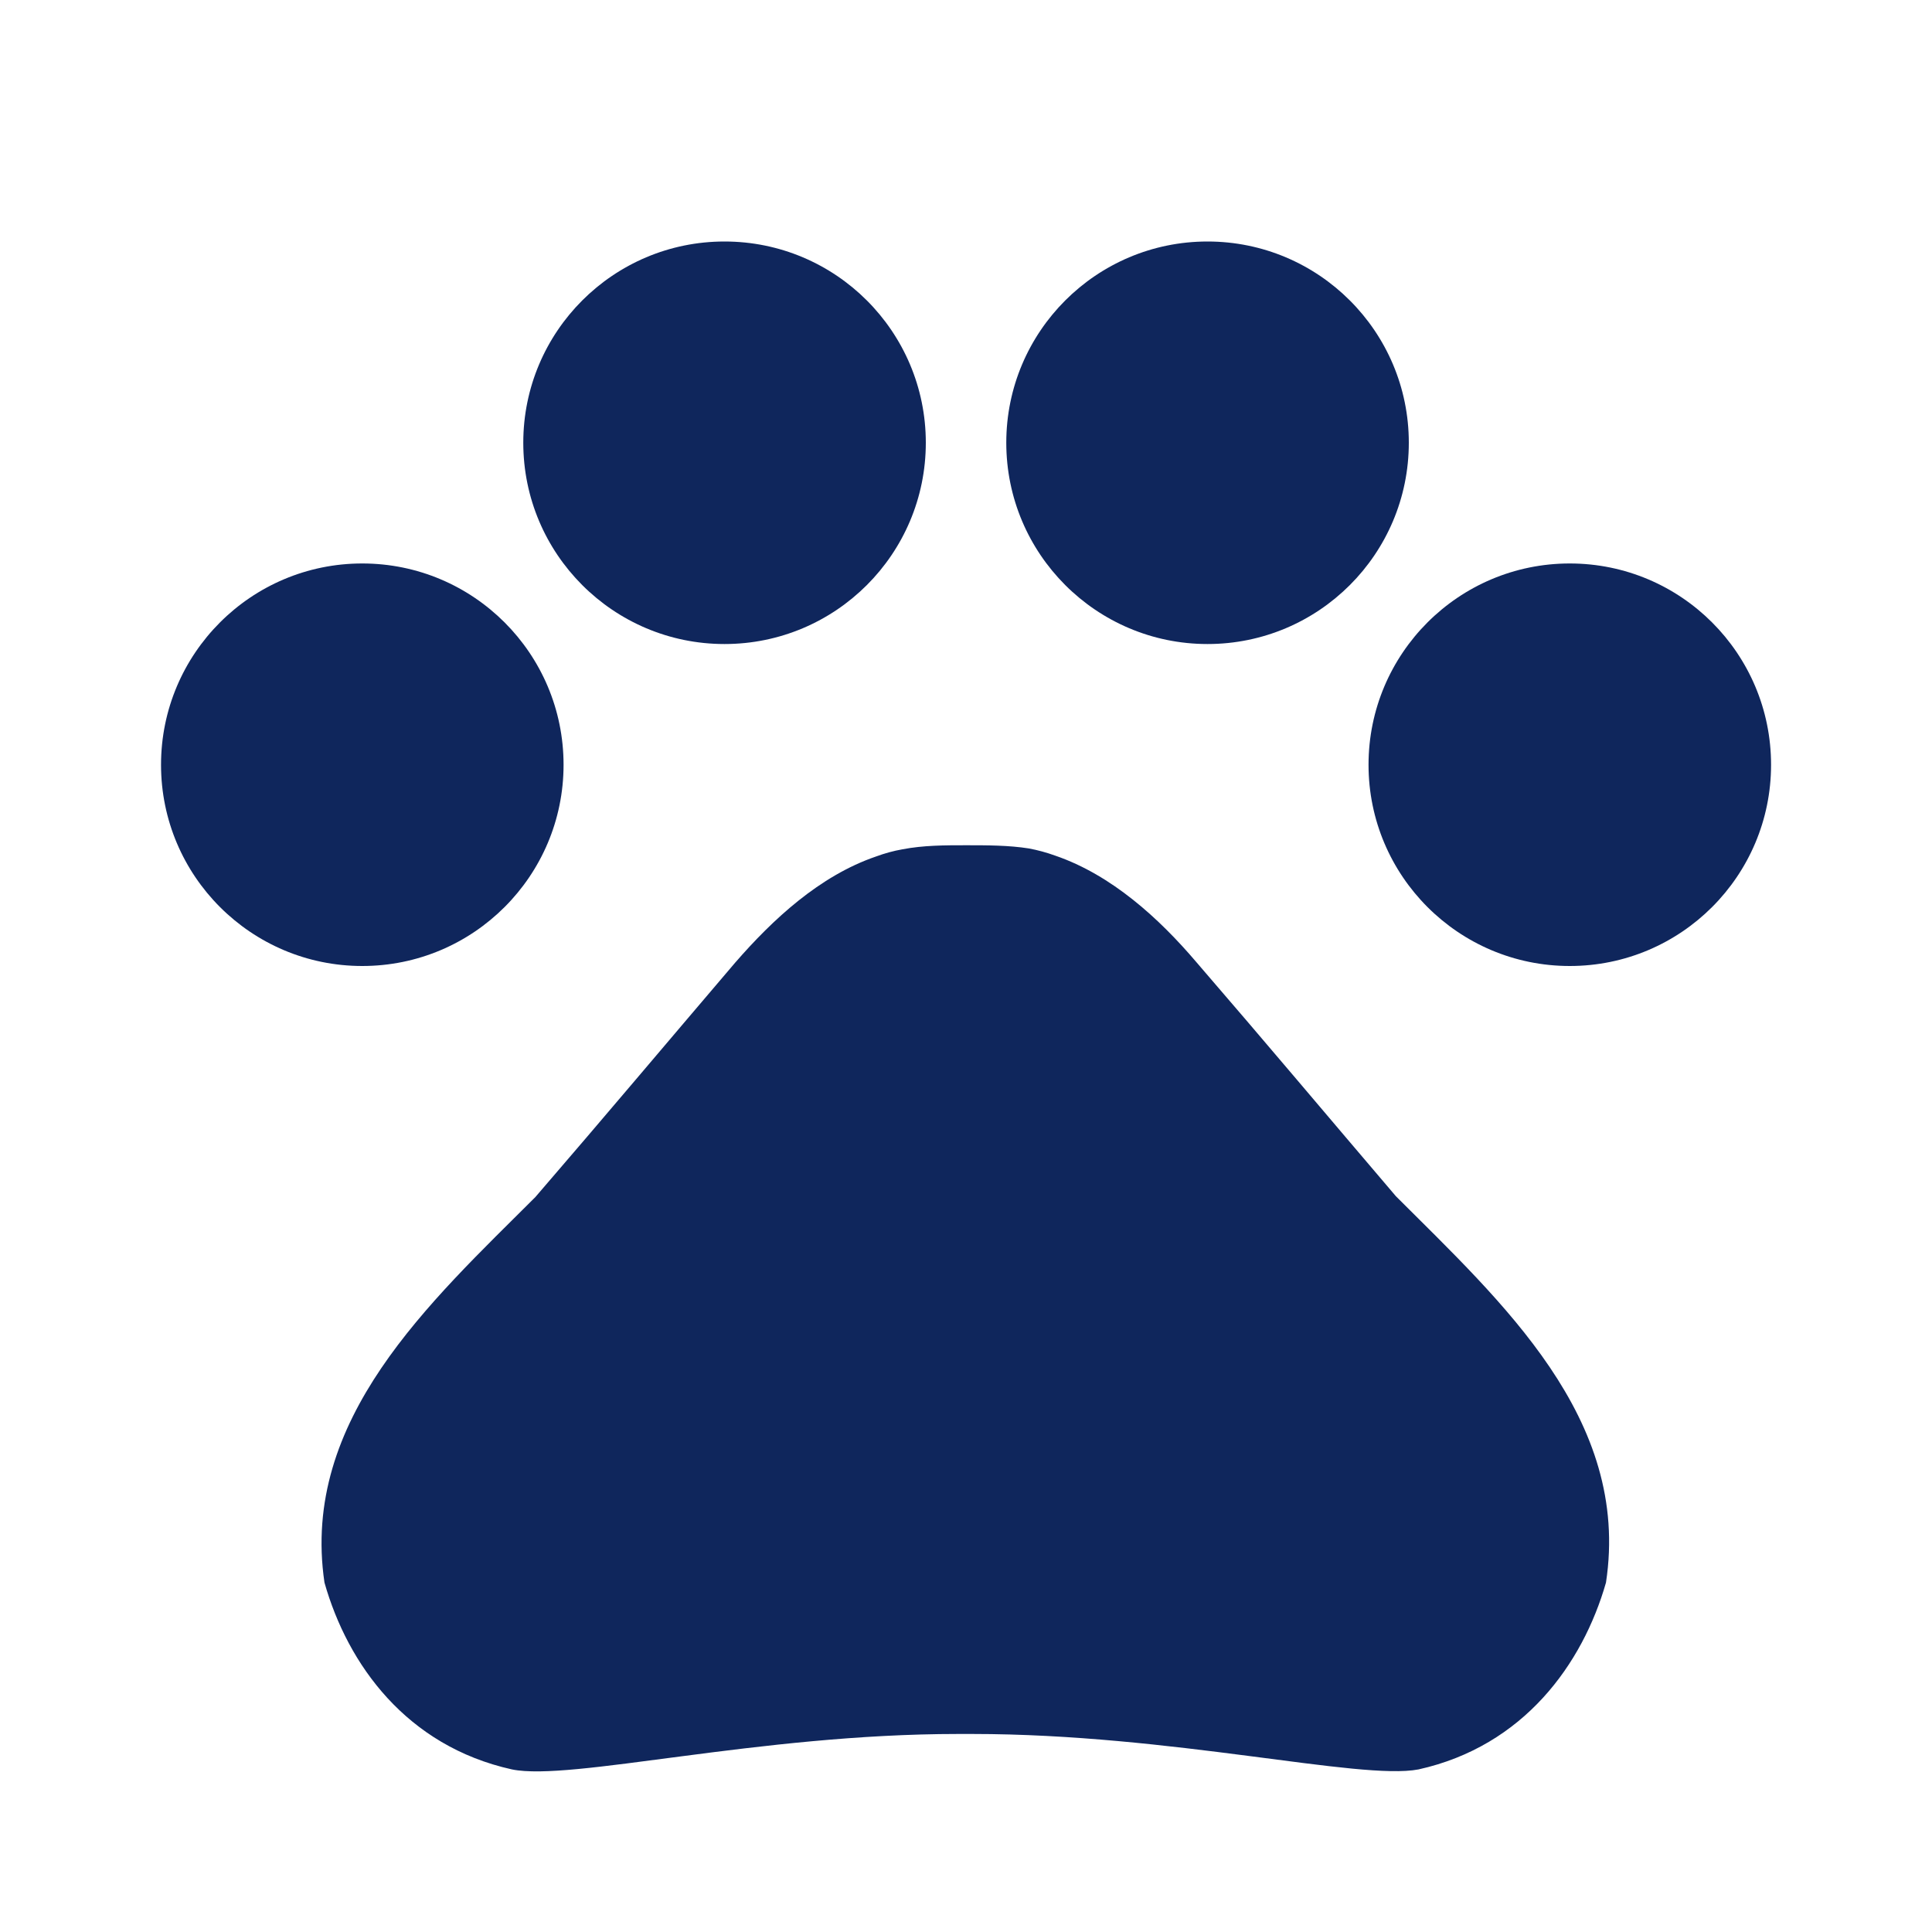 <svg width="20" height="20" viewBox="0 0 20 20" fill="none" xmlns="http://www.w3.org/2000/svg">
<path d="M3.75 10C4.901 10 5.834 9.067 5.834 7.917C5.834 6.766 4.901 5.833 3.75 5.833C2.6 5.833 1.667 6.766 1.667 7.917C1.667 9.067 2.6 10 3.75 10Z" fill="#0F265C"/>
<path d="M7.5 6.667C8.651 6.667 9.584 5.734 9.584 4.583C9.584 3.433 8.651 2.5 7.5 2.5C6.35 2.5 5.417 3.433 5.417 4.583C5.417 5.734 6.35 6.667 7.5 6.667Z" fill="#0F265C"/>
<path d="M12.5 6.667C13.651 6.667 14.584 5.734 14.584 4.583C14.584 3.433 13.651 2.5 12.5 2.5C11.35 2.5 10.417 3.433 10.417 4.583C10.417 5.734 11.35 6.667 12.5 6.667Z" fill="#0F265C"/>
<path d="M16.25 10C17.401 10 18.334 9.067 18.334 7.917C18.334 6.766 17.401 5.833 16.25 5.833C15.1 5.833 14.167 6.766 14.167 7.917C14.167 9.067 15.1 10 16.25 10Z" fill="#0F265C"/>
<path d="M14.45 12.383C13.725 11.533 13.117 10.808 12.383 9.958C12 9.508 11.508 9.058 10.925 8.858C10.834 8.825 10.742 8.8 10.65 8.783C10.442 8.75 10.217 8.75 10 8.75C9.784 8.75 9.559 8.75 9.342 8.792C9.25 8.808 9.159 8.833 9.067 8.867C8.484 9.067 8 9.517 7.609 9.967C6.884 10.817 6.275 11.542 5.542 12.392C4.45 13.483 3.109 14.692 3.359 16.383C3.6 17.233 4.209 18.075 5.3 18.317C5.909 18.442 7.85 17.95 9.917 17.95H10.067C12.133 17.95 14.075 18.433 14.684 18.317C15.775 18.075 16.384 17.225 16.625 16.383C16.884 14.683 15.542 13.475 14.45 12.383V12.383Z" fill="#0F265C"/>
</svg>
